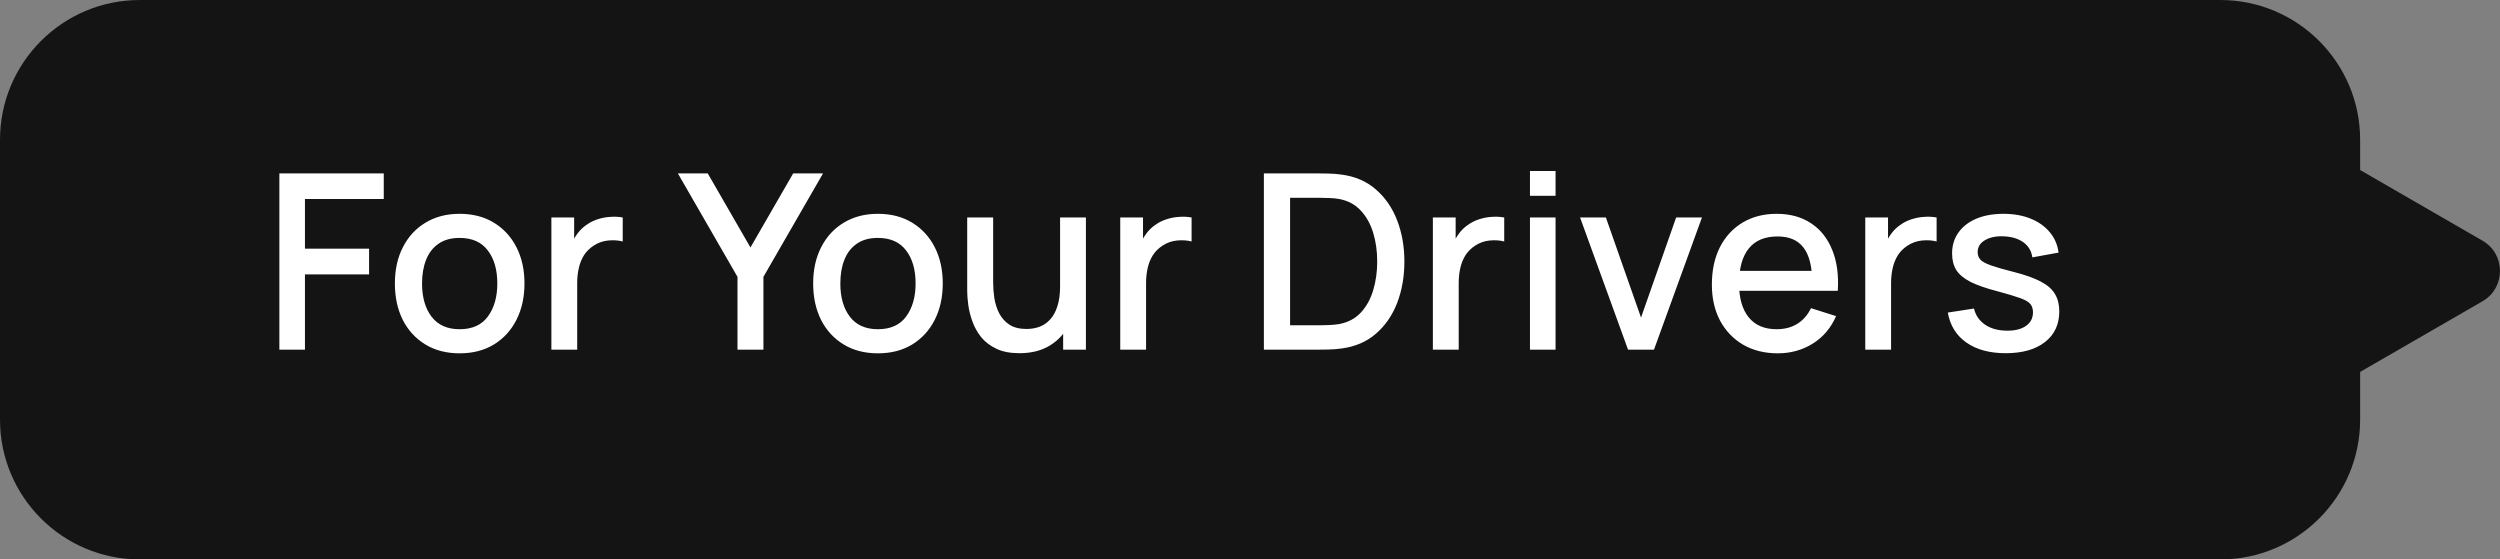 <?xml version="1.0" encoding="UTF-8"?> <svg xmlns="http://www.w3.org/2000/svg" width="143" height="32" viewBox="0 0 143 32" fill="none"><rect x="0" y="0" width="143" height="32" fill="#808080" stroke="none"/><path fill-rule="evenodd" clip-rule="evenodd" d="M8 0C3.582 0 0 3.582 0 8V24C0 28.418 3.582 32 8 32H127C131.418 32 135 28.418 135 24V21.273L142 17.232C143.333 16.462 143.333 14.538 142 13.768L135 9.726V8C135 3.582 131.418 0 127 0H8Z" fill="#141414"></path><path d="M15.98 20V9.92H21.951V11.383H17.443V14.225H21.111V15.695H17.443V20H15.98ZM26.29 20.21C25.534 20.21 24.879 20.04 24.323 19.699C23.768 19.358 23.339 18.889 23.035 18.292C22.737 17.69 22.587 16.997 22.587 16.213C22.587 15.424 22.741 14.731 23.049 14.134C23.357 13.532 23.789 13.065 24.344 12.734C24.9 12.398 25.548 12.23 26.29 12.23C27.046 12.23 27.702 12.4 28.257 12.741C28.813 13.082 29.242 13.551 29.545 14.148C29.849 14.745 30 15.434 30 16.213C30 17.002 29.846 17.697 29.538 18.299C29.235 18.896 28.806 19.365 28.25 19.706C27.695 20.042 27.042 20.21 26.29 20.21ZM26.29 18.831C27.014 18.831 27.553 18.588 27.907 18.103C28.267 17.613 28.446 16.983 28.446 16.213C28.446 15.424 28.264 14.794 27.9 14.323C27.541 13.847 27.004 13.609 26.29 13.609C25.8 13.609 25.397 13.721 25.079 13.945C24.762 14.164 24.526 14.47 24.372 14.862C24.218 15.249 24.141 15.7 24.141 16.213C24.141 17.006 24.323 17.641 24.687 18.117C25.051 18.593 25.586 18.831 26.29 18.831ZM31.539 20V12.44H32.841V14.274L32.659 14.036C32.752 13.793 32.873 13.572 33.023 13.371C33.172 13.166 33.345 12.998 33.541 12.867C33.732 12.727 33.944 12.62 34.178 12.545C34.416 12.466 34.658 12.419 34.906 12.405C35.153 12.386 35.391 12.398 35.62 12.44V13.812C35.372 13.747 35.097 13.728 34.794 13.756C34.495 13.784 34.22 13.88 33.968 14.043C33.73 14.197 33.541 14.384 33.401 14.603C33.265 14.822 33.167 15.067 33.107 15.338C33.046 15.604 33.016 15.886 33.016 16.185V20H31.539ZM42.184 20V15.835L38.775 9.92H40.483L42.926 14.155L45.369 9.92H47.077L43.668 15.835V20H42.184ZM50.216 20.21C49.46 20.21 48.804 20.04 48.249 19.699C47.694 19.358 47.264 18.889 46.961 18.292C46.663 17.69 46.513 16.997 46.513 16.213C46.513 15.424 46.667 14.731 46.975 14.134C47.283 13.532 47.715 13.065 48.27 12.734C48.825 12.398 49.474 12.23 50.216 12.23C50.972 12.23 51.628 12.4 52.183 12.741C52.739 13.082 53.168 13.551 53.471 14.148C53.775 14.745 53.926 15.434 53.926 16.213C53.926 17.002 53.772 17.697 53.464 18.299C53.161 18.896 52.731 19.365 52.176 19.706C51.621 20.042 50.968 20.21 50.216 20.21ZM50.216 18.831C50.94 18.831 51.478 18.588 51.833 18.103C52.193 17.613 52.372 16.983 52.372 16.213C52.372 15.424 52.19 14.794 51.826 14.323C51.467 13.847 50.93 13.609 50.216 13.609C49.726 13.609 49.322 13.721 49.005 13.945C48.688 14.164 48.452 14.47 48.298 14.862C48.144 15.249 48.067 15.7 48.067 16.213C48.067 17.006 48.249 17.641 48.613 18.117C48.977 18.593 49.511 18.831 50.216 18.831ZM58.313 20.203C57.791 20.203 57.352 20.119 56.997 19.951C56.643 19.783 56.353 19.564 56.129 19.293C55.91 19.018 55.742 18.719 55.625 18.397C55.509 18.075 55.429 17.76 55.387 17.452C55.345 17.144 55.324 16.873 55.324 16.64V12.44H56.808V16.157C56.808 16.451 56.832 16.754 56.878 17.067C56.93 17.375 57.023 17.662 57.158 17.928C57.298 18.194 57.492 18.409 57.739 18.572C57.991 18.735 58.318 18.817 58.719 18.817C58.981 18.817 59.228 18.775 59.461 18.691C59.695 18.602 59.898 18.462 60.07 18.271C60.248 18.08 60.385 17.828 60.483 17.515C60.586 17.202 60.637 16.822 60.637 16.374L61.547 16.717C61.547 17.403 61.419 18.01 61.162 18.537C60.906 19.06 60.537 19.468 60.056 19.762C59.576 20.056 58.995 20.203 58.313 20.203ZM60.812 20V17.816H60.637V12.44H62.114V20H60.812ZM64.078 20V12.44H65.38V14.274L65.198 14.036C65.291 13.793 65.412 13.572 65.562 13.371C65.711 13.166 65.884 12.998 66.08 12.867C66.271 12.727 66.483 12.62 66.717 12.545C66.955 12.466 67.197 12.419 67.445 12.405C67.692 12.386 67.93 12.398 68.159 12.44V13.812C67.911 13.747 67.636 13.728 67.333 13.756C67.034 13.784 66.759 13.88 66.507 14.043C66.269 14.197 66.08 14.384 65.94 14.603C65.804 14.822 65.706 15.067 65.646 15.338C65.585 15.604 65.555 15.886 65.555 16.185V20H64.078ZM72.294 20V9.92H75.451C75.545 9.92 75.718 9.922 75.969 9.927C76.226 9.932 76.471 9.95 76.704 9.983C77.493 10.081 78.156 10.363 78.692 10.83C79.234 11.297 79.642 11.889 79.918 12.608C80.193 13.322 80.331 14.106 80.331 14.96C80.331 15.819 80.193 16.607 79.918 17.326C79.642 18.04 79.234 18.63 78.692 19.097C78.156 19.559 77.493 19.839 76.704 19.937C76.471 19.97 76.226 19.988 75.969 19.993C75.718 19.998 75.545 20 75.451 20H72.294ZM73.793 18.607H75.451C75.61 18.607 75.799 18.602 76.019 18.593C76.238 18.584 76.431 18.565 76.6 18.537C77.113 18.439 77.528 18.217 77.846 17.872C78.168 17.522 78.403 17.093 78.552 16.584C78.702 16.075 78.776 15.534 78.776 14.96C78.776 14.367 78.7 13.819 78.546 13.315C78.391 12.806 78.153 12.382 77.832 12.041C77.514 11.696 77.103 11.476 76.6 11.383C76.431 11.35 76.236 11.332 76.011 11.327C75.792 11.318 75.606 11.313 75.451 11.313H73.793V18.607ZM81.96 20V12.44H83.263V14.274L83.081 14.036C83.174 13.793 83.295 13.572 83.445 13.371C83.594 13.166 83.766 12.998 83.963 12.867C84.154 12.727 84.366 12.62 84.6 12.545C84.838 12.466 85.08 12.419 85.328 12.405C85.575 12.386 85.813 12.398 86.041 12.44V13.812C85.794 13.747 85.519 13.728 85.216 13.756C84.917 13.784 84.641 13.88 84.389 14.043C84.151 14.197 83.963 14.384 83.823 14.603C83.687 14.822 83.589 15.067 83.528 15.338C83.468 15.604 83.438 15.886 83.438 16.185V20H81.96ZM87.514 11.201V9.78H88.978V11.201H87.514ZM87.514 20V12.44H88.978V20H87.514ZM93.124 20L90.38 12.44H91.857L93.866 18.166L95.875 12.44H97.352L94.608 20H93.124ZM101.692 20.21C100.941 20.21 100.281 20.047 99.711 19.72C99.147 19.389 98.706 18.929 98.388 18.341C98.076 17.748 97.919 17.062 97.919 16.283C97.919 15.457 98.073 14.741 98.381 14.134C98.694 13.527 99.128 13.058 99.683 12.727C100.239 12.396 100.885 12.23 101.622 12.23C102.392 12.23 103.048 12.41 103.589 12.769C104.131 13.124 104.534 13.63 104.8 14.288C105.071 14.946 105.178 15.728 105.122 16.633H103.659V16.101C103.65 15.224 103.482 14.575 103.155 14.155C102.833 13.735 102.341 13.525 101.678 13.525C100.946 13.525 100.395 13.756 100.026 14.218C99.658 14.68 99.473 15.347 99.473 16.22C99.473 17.051 99.658 17.695 100.026 18.152C100.395 18.605 100.927 18.831 101.622 18.831C102.08 18.831 102.474 18.728 102.805 18.523C103.141 18.313 103.403 18.014 103.589 17.627L105.024 18.082C104.73 18.759 104.285 19.284 103.687 19.657C103.09 20.026 102.425 20.21 101.692 20.21ZM98.997 16.633V15.492H104.394V16.633H98.997ZM106.693 20V12.44H107.995V14.274L107.813 14.036C107.906 13.793 108.028 13.572 108.177 13.371C108.326 13.166 108.499 12.998 108.695 12.867C108.886 12.727 109.099 12.62 109.332 12.545C109.57 12.466 109.813 12.419 110.06 12.405C110.307 12.386 110.545 12.398 110.774 12.44V13.812C110.527 13.747 110.251 13.728 109.948 13.756C109.649 13.784 109.374 13.88 109.122 14.043C108.884 14.197 108.695 14.384 108.555 14.603C108.42 14.822 108.322 15.067 108.261 15.338C108.2 15.604 108.17 15.886 108.17 16.185V20H106.693ZM114.725 20.203C113.805 20.203 113.056 20 112.478 19.594C111.899 19.188 111.544 18.616 111.414 17.879L112.912 17.648C113.005 18.04 113.22 18.35 113.556 18.579C113.896 18.803 114.319 18.915 114.823 18.915C115.28 18.915 115.637 18.822 115.894 18.635C116.155 18.448 116.286 18.192 116.286 17.865C116.286 17.674 116.239 17.52 116.146 17.403C116.057 17.282 115.868 17.167 115.579 17.06C115.289 16.953 114.848 16.82 114.256 16.661C113.607 16.493 113.091 16.313 112.709 16.122C112.331 15.926 112.06 15.7 111.897 15.443C111.738 15.182 111.659 14.867 111.659 14.498C111.659 14.041 111.78 13.642 112.023 13.301C112.265 12.96 112.606 12.697 113.045 12.51C113.488 12.323 114.006 12.23 114.599 12.23C115.177 12.23 115.693 12.321 116.146 12.503C116.598 12.685 116.965 12.944 117.245 13.28C117.525 13.611 117.693 14.001 117.749 14.449L116.251 14.722C116.199 14.358 116.029 14.071 115.74 13.861C115.45 13.651 115.075 13.537 114.613 13.518C114.169 13.499 113.81 13.574 113.535 13.742C113.259 13.905 113.122 14.132 113.122 14.421C113.122 14.589 113.173 14.731 113.276 14.848C113.383 14.965 113.588 15.077 113.892 15.184C114.195 15.291 114.643 15.42 115.236 15.569C115.87 15.732 116.374 15.914 116.748 16.115C117.121 16.311 117.387 16.547 117.546 16.822C117.709 17.093 117.791 17.422 117.791 17.809C117.791 18.556 117.518 19.141 116.972 19.566C116.43 19.991 115.681 20.203 114.725 20.203Z" fill="white"></path></svg> 